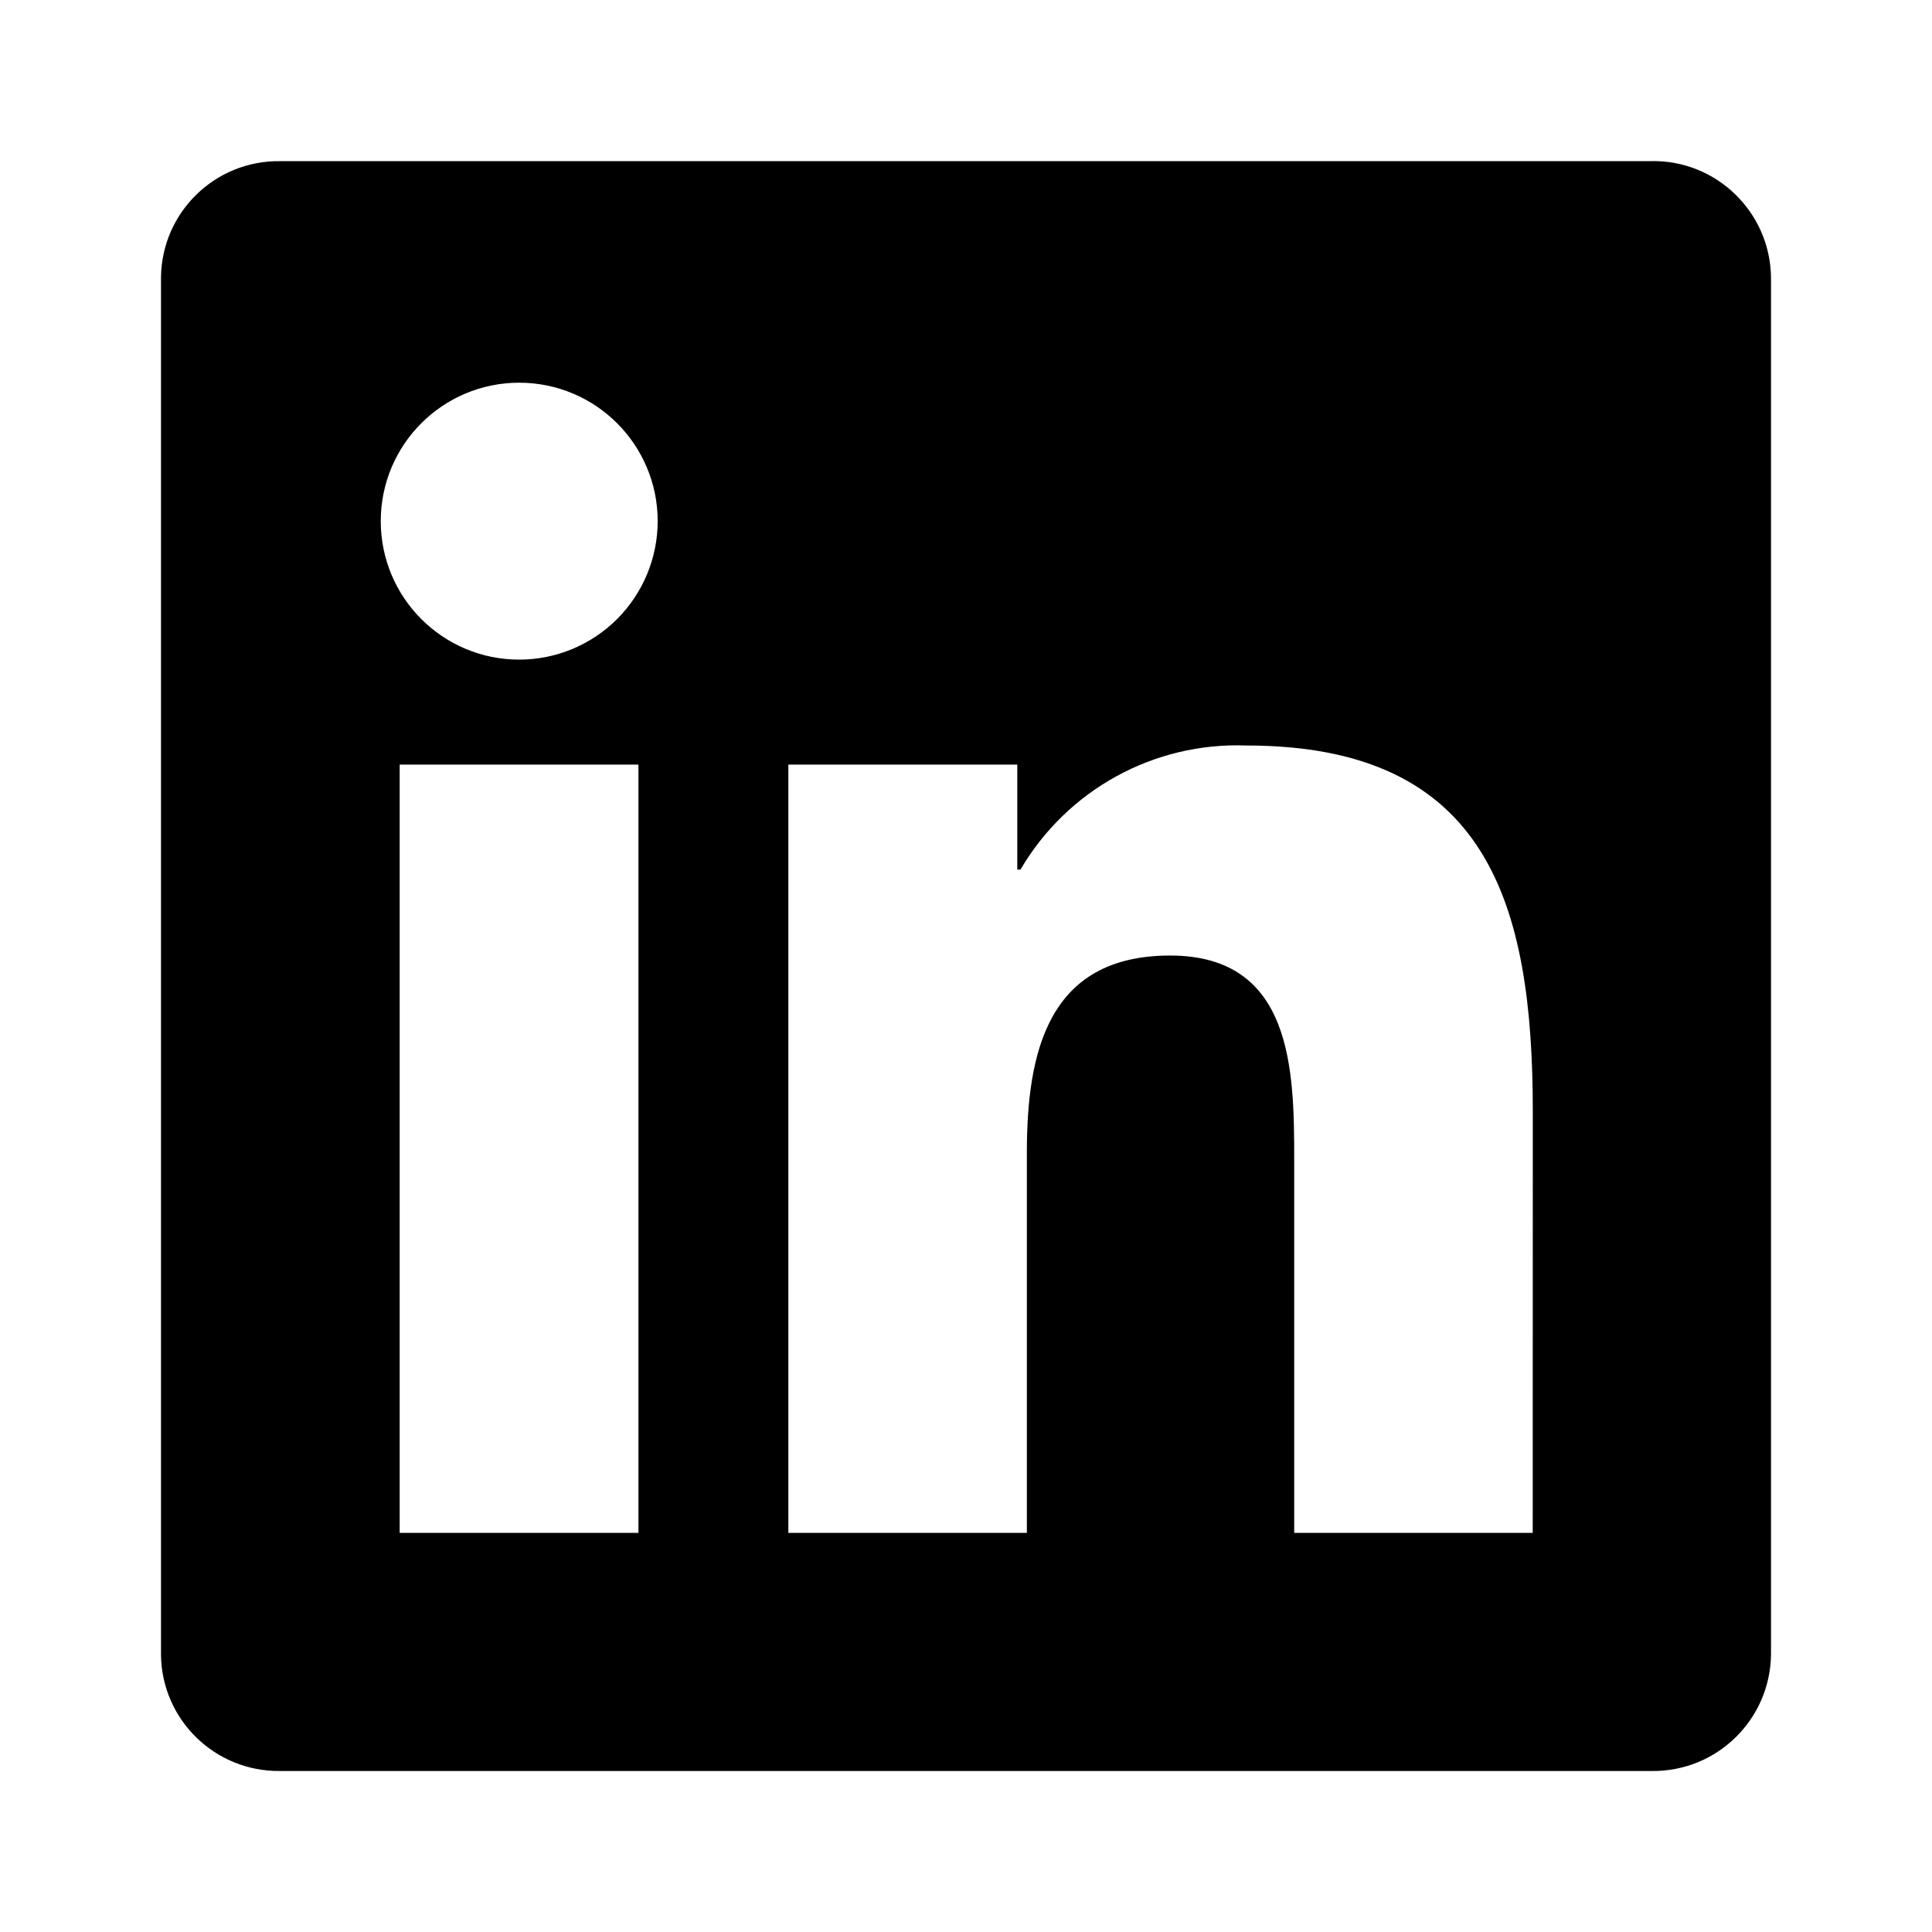 <svg width="24" height="24" viewBox="0 0 24 24" fill="none" xmlns="http://www.w3.org/2000/svg">
<path d="M19.041 19.042H16.077V14.401C16.077 13.294 16.058 11.87 14.536 11.87C13.014 11.87 12.756 13.076 12.756 14.321V19.042H9.793V9.498H12.637V10.802H12.677C13.258 9.81 14.336 9.218 15.484 9.261C18.488 9.261 19.041 11.236 19.041 13.807L19.04 19.042H19.041ZM6.45 8.194C5.5 8.194 4.73 7.424 4.73 6.474C4.73 5.524 5.499 4.755 6.449 4.754C7.399 4.754 8.169 5.523 8.17 6.473C8.17 6.93 7.988 7.367 7.666 7.69C7.344 8.012 6.906 8.194 6.451 8.194M7.933 19.042H4.965V9.498H7.931V19.042H7.933ZM20.518 2.002H3.476C2.67 1.993 2.01 2.638 2 3.444V20.557C2.009 21.363 2.67 22.008 3.476 22H20.518C21.326 22.01 21.988 21.364 22 20.557V3.443C21.988 2.636 21.325 1.99 20.518 2.001" fill="black"/>
</svg>
